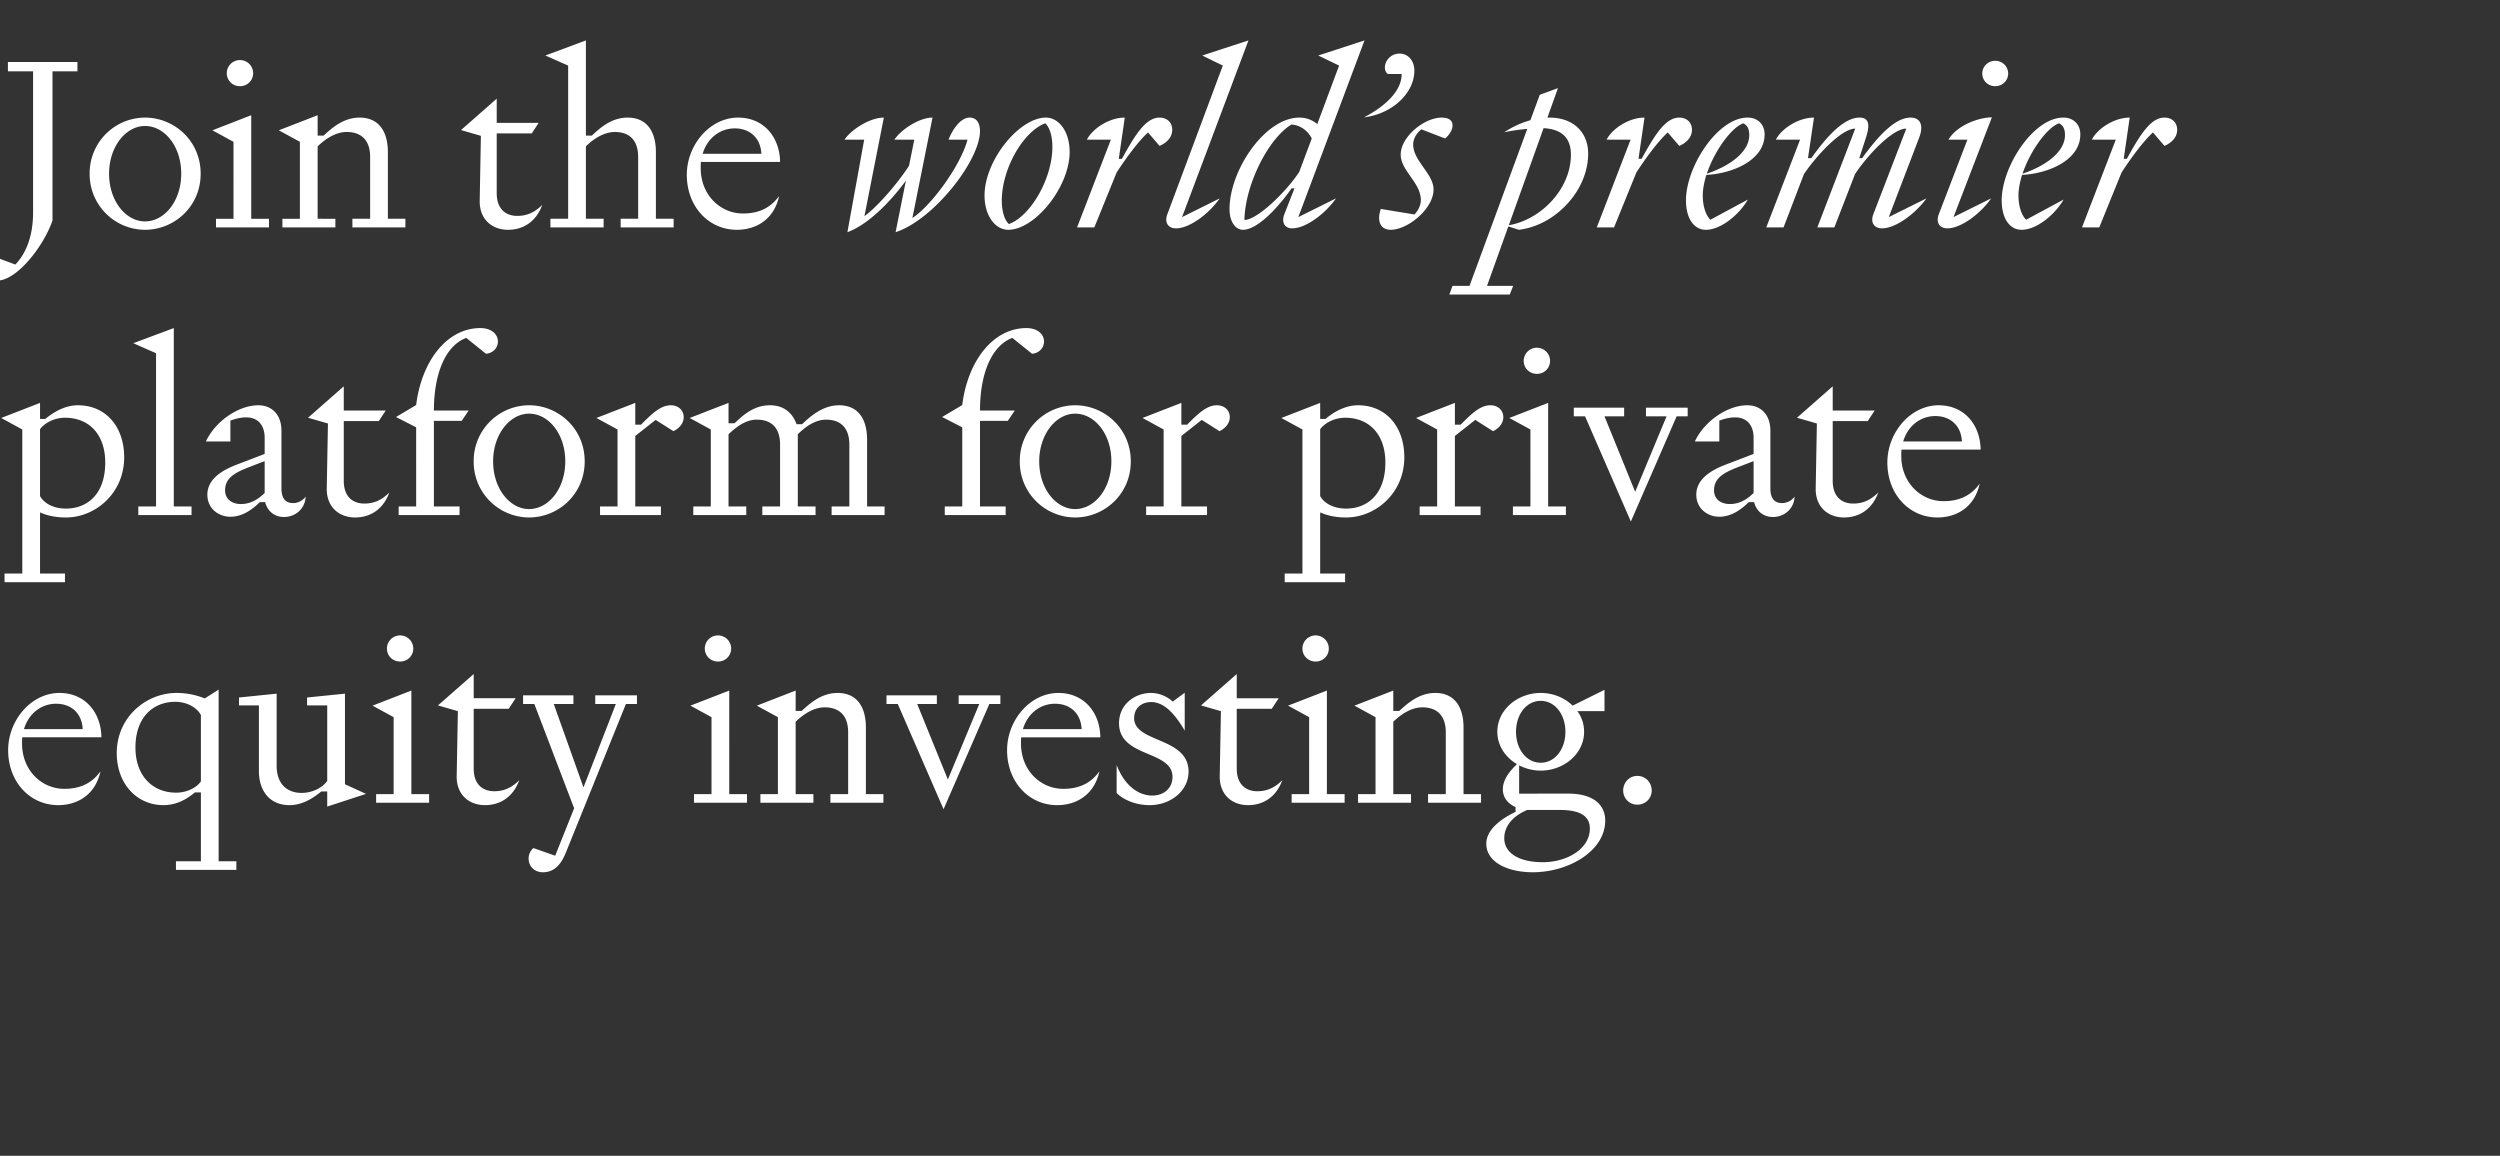 <svg width="292" height="135" viewBox="0 0 292 135" xmlns="http://www.w3.org/2000/svg"><rect x="0" y="0" width="292" height="135" fill="#333333" stroke="none"/><path d="M3.864 24.824c0 3.08-1.036 5.012-2.072 6.076l-2.94-1.092c-.504.336-.756.952-.756 1.484 0 .812.616 1.484 1.568 1.484 2.324 0 5.46-4.06 6.468-7.028V8.332h2.912V7.24H.924v1.092h2.94zm6.608-4.536a6.487 6.487 0 006.468 6.552c3.388 0 6.496-2.688 6.496-6.552 0-3.864-3.108-6.552-6.496-6.552a6.487 6.487 0 00-6.468 6.552zm2.268 0c0-3.164 1.96-5.572 4.2-5.572 2.268 0 4.228 2.352 4.228 5.572 0 3.192-1.96 5.572-4.228 5.572-2.24 0-4.2-2.38-4.2-5.572zm15.288-10.22c.868 0 1.54-.672 1.54-1.512s-.672-1.54-1.54-1.54-1.54.7-1.54 1.54c0 .84.672 1.512 1.54 1.512zm-.756 15.484h-2.044v1.008h6.188v-1.008h-2.072V13.456l-4.536 1.764 2.464 1.344zm7.756-8.988v8.988h-2.044v1.008h6.188v-1.008H37.1v-8.456c.812-.784 2.044-1.68 3.388-1.68 1.736 0 2.744.98 2.744 2.912v7.224H41.16v1.008h6.188v-1.008h-2.044v-7.784c0-2.38-1.036-4.032-3.304-4.032-1.848 0-3.164 1.148-4.2 2.1h-.7v-2.38l-4.536 1.764zm18.816-1.372l2.324.672-.14 7.644c0 2.212 1.54 3.332 3.304 3.332 1.82 0 3.304-.98 4.004-2.912-.896.896-1.82 1.288-2.912 1.288-1.344 0-2.408-.784-2.408-2.66v-6.972h4.088l.812-1.232h-4.9v-2.828zM66.36 7.66v17.892h-2.072v1.008h6.216v-1.008h-2.072v-8.456c.784-.784 2.044-1.68 3.388-1.68 1.708 0 2.716.98 2.716 2.912v7.224h-2.044v1.008h6.188v-1.008h-2.072v-7.784c0-2.38-1.036-4.032-3.304-4.032-1.848 0-3.164 1.148-4.172 2.1h-.7V4.72L63.7 6.484zM91 22.892c-1.064 1.484-2.492 2.044-4.228 2.044-2.604 0-4.928-2.128-4.928-5.292 0-.252 0-.504.028-.728h9.24c-.028-2.828-1.848-5.18-4.9-5.18-3.276 0-5.992 3.164-5.992 6.692 0 3.668 2.52 6.412 5.852 6.412 2.324 0 4.368-1.288 4.928-3.948zm-5.18-7.896c1.792 0 3.024 1.148 3.108 2.968h-6.86c.56-1.876 2.072-2.968 3.752-2.968zM106.566 25.468l2.352-11.732c-1.596 0-3.724 1.456-4.452 2.576h2.324l-.616 3.052c-1.512 2.324-3.864 4.928-5.208 5.88l2.268-11.508c-1.68 0-3.864 1.456-4.592 2.576h2.296l-1.96 10.808c2.352-.868 4.9-3.388 6.832-6.02l-1.204 6.02c4.452-1.456 9.856-8.372 9.856-11.816 0-.84-.336-1.568-1.204-1.568-1.092 0-2.044 1.456-2.464 2.576h2.212c-.756 2.912-4.144 7.644-6.44 9.156zm18.368-7.728c0-2.38-1.26-4.004-2.772-4.004-3.108 0-7.168 4.984-7.168 9.1 0 2.38 1.26 4.004 2.772 4.004 3.108 0 7.168-4.984 7.168-9.1zm-7.924 5.684c0-3.696 2.492-8.064 5.068-9.016.476.392.84 1.4.84 2.744 0 3.696-2.52 8.064-5.068 9.016-.476-.392-.84-1.4-.84-2.744zm13.412-3.276c1.148-1.764 2.604-3.724 3.668-4.676l1.344 1.568c.672-.28 1.484-.896 1.484-1.876 0-.868-.616-1.428-1.484-1.428-1.596 0-2.828 1.96-4.396 4.816h-.364l.7-4.816c-1.876 0-3.808 1.344-4.424 2.576h2.8l-3.948 10.248h2.016zm5.936 4.844c-.392 1.008.084 1.68 1.008 1.68 1.624 0 3.92-1.792 5.096-3.5l-4.396 2.184 7.756-20.636-5.404 1.764 2.408 1.176zM156.406 7.66l-2.548 6.832c-.616-.504-1.288-.756-2.1-.756-3.976 0-8.148 6.104-8.148 10.696 0 1.512.728 2.408 1.568 2.408 1.54 0 3.78-2.156 5.684-4.844h.336l-1.176 2.996c-.392 1.008.056 1.68.896 1.68 1.652 0 3.948-1.792 5.124-3.5l-4.396 2.184 7.728-20.636-5.404 1.764zm-5.572 6.888c1.092.056 1.96.784 2.38 1.624l-1.456 3.892c-1.4 2.184-4.872 5.628-6.412 5.628.084-4.06 2.744-9.464 5.488-11.144zm10.92-6.636c0 .28.14.616.364.728h1.596c0 1.904-1.736 3.668-4.396 5.068 3.248-.392 5.88-2.8 5.88-5.46 0-1.12-.7-1.988-1.736-1.988-.98 0-1.708.784-1.708 1.652zm3.304 8.96c0-.728.504-1.428.952-1.764l2.772 1.064c.98-.756 1.484-2.436-.392-2.436-2.072 0-4.788 2.268-4.788 4.312 0 1.904 2.352 3.276 2.352 5.32 0 .7-.42 1.372-.756 1.68l-3.92-.644c-.504 1.484 0 2.436 1.148 2.436 2.016 0 5.012-2.464 5.012-4.704 0-1.848-2.38-3.332-2.38-5.264zm12.348 9.968c4.228-.504 8.092-4.536 8.092-8.904 0-2.408-1.652-4.2-4.536-4.2h-.224l1.232-3.444-2.128.784-1.092 2.968c-1.12.308-2.156.812-3.052 1.4a24.775 24.775 0 012.688-.392l-6.748 18.34h-1.988l-.364 1.008h7.056l.392-1.008h-3.052l2.492-6.944zm6.076-8.764c0 4.004-3.5 7.588-7.252 8.232l4.06-11.34c2.352.14 3.192 1.344 3.192 3.108zm7.644 2.072c1.148-1.764 2.604-3.724 3.668-4.676l1.344 1.568c.672-.28 1.484-.896 1.484-1.876 0-.868-.616-1.428-1.484-1.428-1.596 0-2.828 1.96-4.396 4.816h-.364l.7-4.816c-1.876 0-3.808 1.344-4.424 2.576h2.8l-3.948 10.248h2.016zm5.796 3.248c0 2.156.952 3.444 2.324 3.444 1.82 0 3.976-1.876 4.9-3.528l-4.368 2.352c-.532-.504-.896-1.568-.896-2.828 0-.756.168-1.568.42-2.408 2.996-.14 6.804-1.68 6.804-4.732 0-1.12-.756-1.96-1.988-1.96-3.5 0-7.196 5.74-7.196 9.66zm6.692-8.988c.504.224.7.7.7 1.372 0 1.792-1.904 3.472-4.956 4.508.896-2.688 2.884-5.404 4.256-5.88zm8.26-.672c-1.876 0-3.836 1.344-4.452 2.576h2.828l-3.948 10.248h2.016l2.38-6.216c1.428-2.128 4.368-5.32 5.992-5.32l-4.424 11.536h1.988l2.408-6.216c1.4-2.128 4.34-5.32 5.992-5.32l-3.836 9.968c-.392 1.008.084 1.68 1.008 1.68 1.624 0 3.976-1.792 5.18-3.5l-4.396 2.184 3.556-9.296c.476-1.232.28-2.324-1.008-2.324-1.792 0-3.752 2.1-5.656 4.732h-.336l.784-2.408c.392-1.232.504-2.324-.756-2.324-1.792 0-3.752 2.1-5.628 4.732h-.392zm21.168-3.668c.84 0 1.512-.644 1.512-1.484 0-.812-.672-1.484-1.512-1.484s-1.512.672-1.512 1.484c0 .84.672 1.484 1.512 1.484zm-6.58 14.924c-.392 1.008.084 1.68.98 1.68 1.652 0 3.948-1.792 5.124-3.5l-4.396 2.184 4.48-11.648c-1.484 0-4.06.896-5.068 2.604h2.212zm7.336-1.596c0 2.156.952 3.444 2.324 3.444 1.82 0 3.976-1.876 4.9-3.528l-4.368 2.352c-.532-.504-.896-1.568-.896-2.828 0-.756.168-1.568.42-2.408 2.996-.14 6.804-1.68 6.804-4.732 0-1.12-.756-1.96-1.988-1.96-3.5 0-7.196 5.74-7.196 9.66zm6.692-8.988c.504.224.7.7.7 1.372 0 1.792-1.904 3.472-4.956 4.508.896-2.688 2.884-5.404 4.256-5.88zm7.308 5.74c1.148-1.764 2.604-3.724 3.668-4.676l1.344 1.568c.672-.28 1.484-.896 1.484-1.876 0-.868-.616-1.428-1.484-1.428-1.596 0-2.828 1.96-4.396 4.816h-.364l.7-4.816c-1.876 0-3.808 1.344-4.424 2.576h2.8l-3.948 10.248h2.016zM2.604 50.164v16.828H.532V68h7.056v-1.008H4.676v-7.14c.952.42 1.96.588 3.024.588 3.444 0 6.804-2.828 6.804-7.028 0-3.556-2.128-6.076-5.404-6.076-1.512 0-2.828.784-3.808 1.596h-.616v-1.876L.14 48.82zm2.072 7.784v-7.812c.476-.672 1.596-1.344 2.912-1.344 2.856 0 4.704 1.988 4.704 5.236 0 3.696-2.1 5.376-4.592 5.376-1.372 0-2.52-.56-3.024-1.456zm13.552 1.204h-2.072v1.008h6.216v-1.008H20.3V38.32l-4.732 1.764 2.66 1.176zm12.684-8.036v1.904l-3.22 1.232c-1.764.672-3.472 1.708-3.472 3.528 0 1.624 1.316 2.576 2.688 2.576 1.54 0 2.716-1.008 3.444-1.708h.616c.252.98 1.008 1.736 2.212 1.736 1.316 0 2.464-.952 2.52-2.38a1.818 1.818 0 01-1.484.756c-.84 0-1.344-.532-1.344-1.708v-6.748c0-1.96-1.204-2.968-2.688-2.968-2.408 0-5.096 1.96-6.132 4.228h2.856v-2.436c2.968-1.092 4.004.364 4.004 1.988zm0 2.744v3.724c-.756.728-1.624 1.288-2.772 1.288-1.036 0-1.848-.56-1.848-1.596 0-1.372.98-2.016 2.8-2.716zm5.068-5.068l2.324.672-.14 7.644c0 2.212 1.54 3.332 3.304 3.332 1.82 0 3.304-.98 4.004-2.912-.896.896-1.82 1.288-2.912 1.288-1.344 0-2.408-.784-2.408-2.66v-6.972h4.088l.812-1.232h-4.9v-2.828zm12.628 10.36h-2.044v1.008h7.112v-1.008H50.68v-9.996h3.248l.812-1.204h-4.06c0-4.452 1.428-7.616 3.78-8.484l2.296 1.848c.812-.056 1.4-.672 1.4-1.428 0-.896-.812-1.568-2.044-1.568-3.976 0-6.888 3.948-7.504 8.988l-2.352 1.4 2.352 1.204zm6.72-5.264a6.487 6.487 0 006.468 6.552c3.388 0 6.496-2.688 6.496-6.552 0-3.864-3.108-6.552-6.496-6.552a6.487 6.487 0 00-6.468 6.552zm2.268 0c0-3.164 1.96-5.572 4.2-5.572 2.268 0 4.228 2.352 4.228 5.572 0 3.192-1.96 5.572-4.228 5.572-2.24 0-4.2-2.38-4.2-5.572zm14.532-3.724v8.988h-2.044v1.008h7.112v-1.008H74.2V50.92l2.38-1.876 2.072 1.316c.672-.308 1.204-.924 1.204-1.624 0-.84-.644-1.4-1.512-1.4-1.12 0-2.1.868-3.472 2.268H74.2v-2.548l-4.536 1.764zm10.892 0v8.988h-2.044v1.008h6.188v-1.008h-2.072v-8.428c.812-.784 1.96-1.708 3.304-1.708 1.736 0 2.716.98 2.716 2.912v7.224H89.04v1.008h6.216v-1.008h-2.072v-8.428c.784-.784 1.96-1.708 3.304-1.708 1.708 0 2.716.98 2.716 2.912v7.224h-2.072v1.008h6.188v-1.008h-2.044v-7.784c0-2.38-1.008-4.032-3.276-4.032-1.848 0-3.304 1.232-4.312 2.212h-.644c-.476-1.288-1.456-2.212-3.108-2.212-1.876 0-3.108 1.12-4.144 2.1h-.7v-2.38l-4.536 1.764zm29.372 8.988h-2.044v1.008h7.112v-1.008h-2.996v-9.996h3.248l.812-1.204h-4.06c0-4.452 1.428-7.616 3.78-8.484l2.296 1.848c.812-.056 1.4-.672 1.4-1.428 0-.896-.812-1.568-2.044-1.568-3.976 0-6.888 3.948-7.504 8.988l-2.352 1.4 2.352 1.204zm6.72-5.264a6.487 6.487 0 006.468 6.552c3.388 0 6.496-2.688 6.496-6.552 0-3.864-3.108-6.552-6.496-6.552a6.487 6.487 0 00-6.468 6.552zm2.268 0c0-3.164 1.96-5.572 4.2-5.572 2.268 0 4.228 2.352 4.228 5.572 0 3.192-1.96 5.572-4.228 5.572-2.24 0-4.2-2.38-4.2-5.572zm14.532-3.724v8.988h-2.044v1.008h7.112v-1.008h-2.996V50.92l2.38-1.876 2.072 1.316c.672-.308 1.204-.924 1.204-1.624 0-.84-.644-1.4-1.512-1.4-1.12 0-2.1.868-3.472 2.268h-.672v-2.548l-4.536 1.764zm16.212 0v16.828h-2.072V68h7.056v-1.008h-2.912v-7.14c.952.42 1.96.588 3.024.588 3.444 0 6.804-2.828 6.804-7.028 0-3.556-2.128-6.076-5.404-6.076-1.512 0-2.828.784-3.808 1.596h-.616v-1.876l-4.536 1.764zm2.072 7.784v-7.812c.476-.672 1.596-1.344 2.912-1.344 2.856 0 4.704 1.988 4.704 5.236 0 3.696-2.1 5.376-4.592 5.376-1.372 0-2.52-.56-3.024-1.456zm13.664-7.784v8.988h-2.044v1.008h7.112v-1.008h-2.996V50.92l2.38-1.876 2.072 1.316c.672-.308 1.204-.924 1.204-1.624 0-.84-.644-1.4-1.512-1.4-1.12 0-2.1.868-3.472 2.268h-.672v-2.548l-4.536 1.764zm11.648-6.496c.868 0 1.54-.672 1.54-1.512s-.672-1.54-1.54-1.54-1.54.7-1.54 1.54c0 .84.672 1.512 1.54 1.512zm-.756 15.484h-2.044v1.008h6.188v-1.008h-2.072V47.056l-4.536 1.764 2.464 1.344zm15.904-10.528l-3.668 8.82-3.584-8.82h2.296v-1.008h-5.88v1.008h1.316l5.348 12.292 5.348-12.292h1.288v-1.008h-4.872v1.008zm10.164 2.492v1.904l-3.22 1.232c-1.764.672-3.472 1.708-3.472 3.528 0 1.624 1.316 2.576 2.688 2.576 1.54 0 2.716-1.008 3.444-1.708h.616c.252.98 1.008 1.736 2.212 1.736 1.316 0 2.464-.952 2.52-2.38a1.818 1.818 0 01-1.484.756c-.84 0-1.344-.532-1.344-1.708v-6.748c0-1.96-1.204-2.968-2.688-2.968-2.408 0-5.096 1.96-6.132 4.228h2.856v-2.436c2.968-1.092 4.004.364 4.004 1.988zm0 2.744v3.724c-.756.728-1.624 1.288-2.772 1.288-1.036 0-1.848-.56-1.848-1.596 0-1.372.98-2.016 2.8-2.716zm5.068-5.068l2.324.672-.14 7.644c0 2.212 1.54 3.332 3.304 3.332 1.82 0 3.304-.98 4.004-2.912-.896.896-1.82 1.288-2.912 1.288-1.344 0-2.408-.784-2.408-2.66v-6.972h4.088l.812-1.232h-4.9v-2.828zm21.336 7.7c-1.064 1.484-2.492 2.044-4.228 2.044-2.604 0-4.928-2.128-4.928-5.292 0-.252 0-.504.028-.728h9.24c-.028-2.828-1.848-5.18-4.9-5.18-3.276 0-5.992 3.164-5.992 6.692 0 3.668 2.52 6.412 5.852 6.412 2.324 0 4.368-1.288 4.928-3.948zm-5.18-7.896c1.792 0 3.024 1.148 3.108 2.968h-6.86c.56-1.876 2.072-2.968 3.752-2.968zM11.732 90.092c-1.064 1.484-2.492 2.044-4.228 2.044-2.604 0-4.928-2.128-4.928-5.292 0-.252 0-.504.028-.728h9.24c-.028-2.828-1.848-5.18-4.9-5.18-3.276 0-5.992 3.164-5.992 6.692 0 3.668 2.52 6.412 5.852 6.412 2.324 0 4.368-1.288 4.928-3.948zm-5.18-7.896c1.792 0 3.024 1.148 3.108 2.968H2.8c.56-1.876 2.072-2.968 3.752-2.968zm16.912 18.396h-2.912v1.008h7.056v-1.008h-2.072V80.544l-1.624 1.036c-.924-.392-2.1-.644-3.276-.644-3.612 0-7 2.856-7 7.028 0 3.528 2.296 6.076 5.46 6.076 1.512 0 2.688-.672 3.668-1.484h.7zm0-9.324c-.476.7-1.596 1.316-2.884 1.316-2.772 0-4.76-1.988-4.76-5.264 0-3.64 2.156-5.348 4.648-5.348 1.4 0 2.548.7 2.996 1.54zm14.756 2.94l4.536-1.484-2.464-1.12V81.02l-4.424.448v.924h2.352v8.82c-.504.728-1.652 1.4-2.996 1.4-1.708 0-2.912-1.064-2.912-3.164V81.02l-4.396.448v.924h2.324v7.644c0 2.352 1.26 4.004 3.584 4.004 1.4 0 2.66-.728 3.696-1.596h.7zm8.512-16.94c.868 0 1.54-.672 1.54-1.512s-.672-1.54-1.54-1.54-1.54.7-1.54 1.54c0 .84.672 1.512 1.54 1.512zm-.756 15.484h-2.044v1.008h6.188v-1.008h-2.072V80.656l-4.536 1.764 2.464 1.344zm5.18-10.36l2.324.672-.14 7.644c0 2.212 1.54 3.332 3.304 3.332 1.82 0 3.304-.98 4.004-2.912-.896.896-1.82 1.288-2.912 1.288-1.344 0-2.408-.784-2.408-2.66v-6.972h4.088l.812-1.232h-4.9v-2.828zm20.776-.168l-3.78 9.744-3.472-9.744h2.296v-1.008h-5.88v1.008h1.316l4.648 12.18-2.212 5.544-2.548-.896a1.63 1.63 0 00-.56 1.232c0 .84.616 1.596 1.68 1.596 1.4 0 2.156-1.036 2.66-2.268l7.028-17.388h1.288v-1.008h-4.872v1.008zm11.928-4.956c.868 0 1.54-.672 1.54-1.512s-.672-1.54-1.54-1.54-1.54.7-1.54 1.54c0 .84.672 1.512 1.54 1.512zm-.756 15.484H81.06v1.008h6.188v-1.008h-2.072V80.656L80.64 82.42l2.464 1.344zm7.756-8.988v8.988h-2.044v1.008h6.188v-1.008h-2.072v-8.456c.812-.784 2.044-1.68 3.388-1.68 1.736 0 2.744.98 2.744 2.912v7.224h-2.072v1.008h6.188v-1.008h-2.044v-7.784c0-2.38-1.036-4.032-3.304-4.032-1.848 0-3.164 1.148-4.2 2.1h-.7v-2.38l-4.536 1.764zm23.52-1.54l-3.668 8.82-3.584-8.82h2.296v-1.008h-5.88v1.008h1.316l5.348 12.292 5.348-12.292h1.288v-1.008h-4.872v1.008zm14.028 7.868c-1.064 1.484-2.492 2.044-4.228 2.044-2.604 0-4.928-2.128-4.928-5.292 0-.252 0-.504.028-.728h9.24c-.028-2.828-1.848-5.18-4.9-5.18-3.276 0-5.992 3.164-5.992 6.692 0 3.668 2.52 6.412 5.852 6.412 2.324 0 4.368-1.288 4.928-3.948zm-5.18-7.896c1.792 0 3.024 1.148 3.108 2.968h-6.86c.56-1.876 2.072-2.968 3.752-2.968zm7.196 10.416c.728.784 2.24 1.428 3.836 1.428 2.492 0 4.564-1.68 4.564-3.92 0-4.06-6.356-3.332-6.356-6.244 0-1.176.868-1.876 1.988-1.876 1.512 0 2.744 1.344 3.92 3.332v-4.424l-1.4 1.036c-.56-.532-1.512-1.008-2.52-1.008-1.932 0-3.752 1.344-3.752 3.528 0 4.06 6.244 3.136 6.244 6.272 0 1.372-1.064 2.184-2.352 2.184-1.484 0-3.164-.98-4.172-3.556zm9.856-10.22l2.324.672-.14 7.644c0 2.212 1.54 3.332 3.304 3.332 1.82 0 3.304-.98 4.004-2.912-.896.896-1.82 1.288-2.912 1.288-1.344 0-2.408-.784-2.408-2.66v-6.972h4.088l.812-1.232h-4.9v-2.828zm13.384-5.124c.868 0 1.54-.672 1.54-1.512s-.672-1.54-1.54-1.54-1.54.7-1.54 1.54c0 .84.672 1.512 1.54 1.512zm-.756 15.484h-2.044v1.008h6.188v-1.008h-2.072V80.656l-4.536 1.764 2.464 1.344zm7.756-8.988v8.988h-2.044v1.008h6.188v-1.008h-2.072v-8.456c.812-.784 2.044-1.68 3.388-1.68 1.736 0 2.744.98 2.744 2.912v7.224h-2.072v1.008h6.188v-1.008h-2.044v-7.784c0-2.38-1.036-4.032-3.304-4.032-1.848 0-3.164 1.148-4.2 2.1h-.7v-2.38L158.2 82.42zm16.772 8.932v-3.304a5.495 5.495 0 002.52.616c2.66 0 5.068-1.932 5.068-4.536a4.06 4.06 0 00-.784-2.408h3.164v-2.492l-3.724 1.848c-.924-.924-2.296-1.484-3.724-1.484-2.66 0-5.068 1.932-5.068 4.536 0 1.624.952 2.996 2.296 3.78-.952.896-1.652 1.876-1.652 2.94 0 1.092.756 1.764 1.484 2.072v.56c-1.568.756-3.416 2.016-3.416 3.724 0 2.128 2.436 3.332 5.432 3.332 4.228 0 8.456-2.52 8.456-6.02 0-2.1-1.708-3.164-4.284-3.164zm-.364-7.224c0-2.016 1.204-3.612 2.884-3.612s2.884 1.596 2.884 3.612-1.204 3.612-2.884 3.612-2.884-1.596-2.884-3.612zm5.068 9.128c2.128 0 3.556.532 3.556 2.184 0 2.352-2.66 3.92-5.488 3.92-2.828 0-4.508-1.092-4.508-2.8 0-1.708 1.4-2.772 2.688-3.304zm10.78-2.268c0-.924-.7-1.708-1.68-1.708-.952 0-1.652.784-1.652 1.708 0 .896.7 1.652 1.652 1.652.98 0 1.68-.756 1.68-1.652z" fill="#FFF"/></svg>